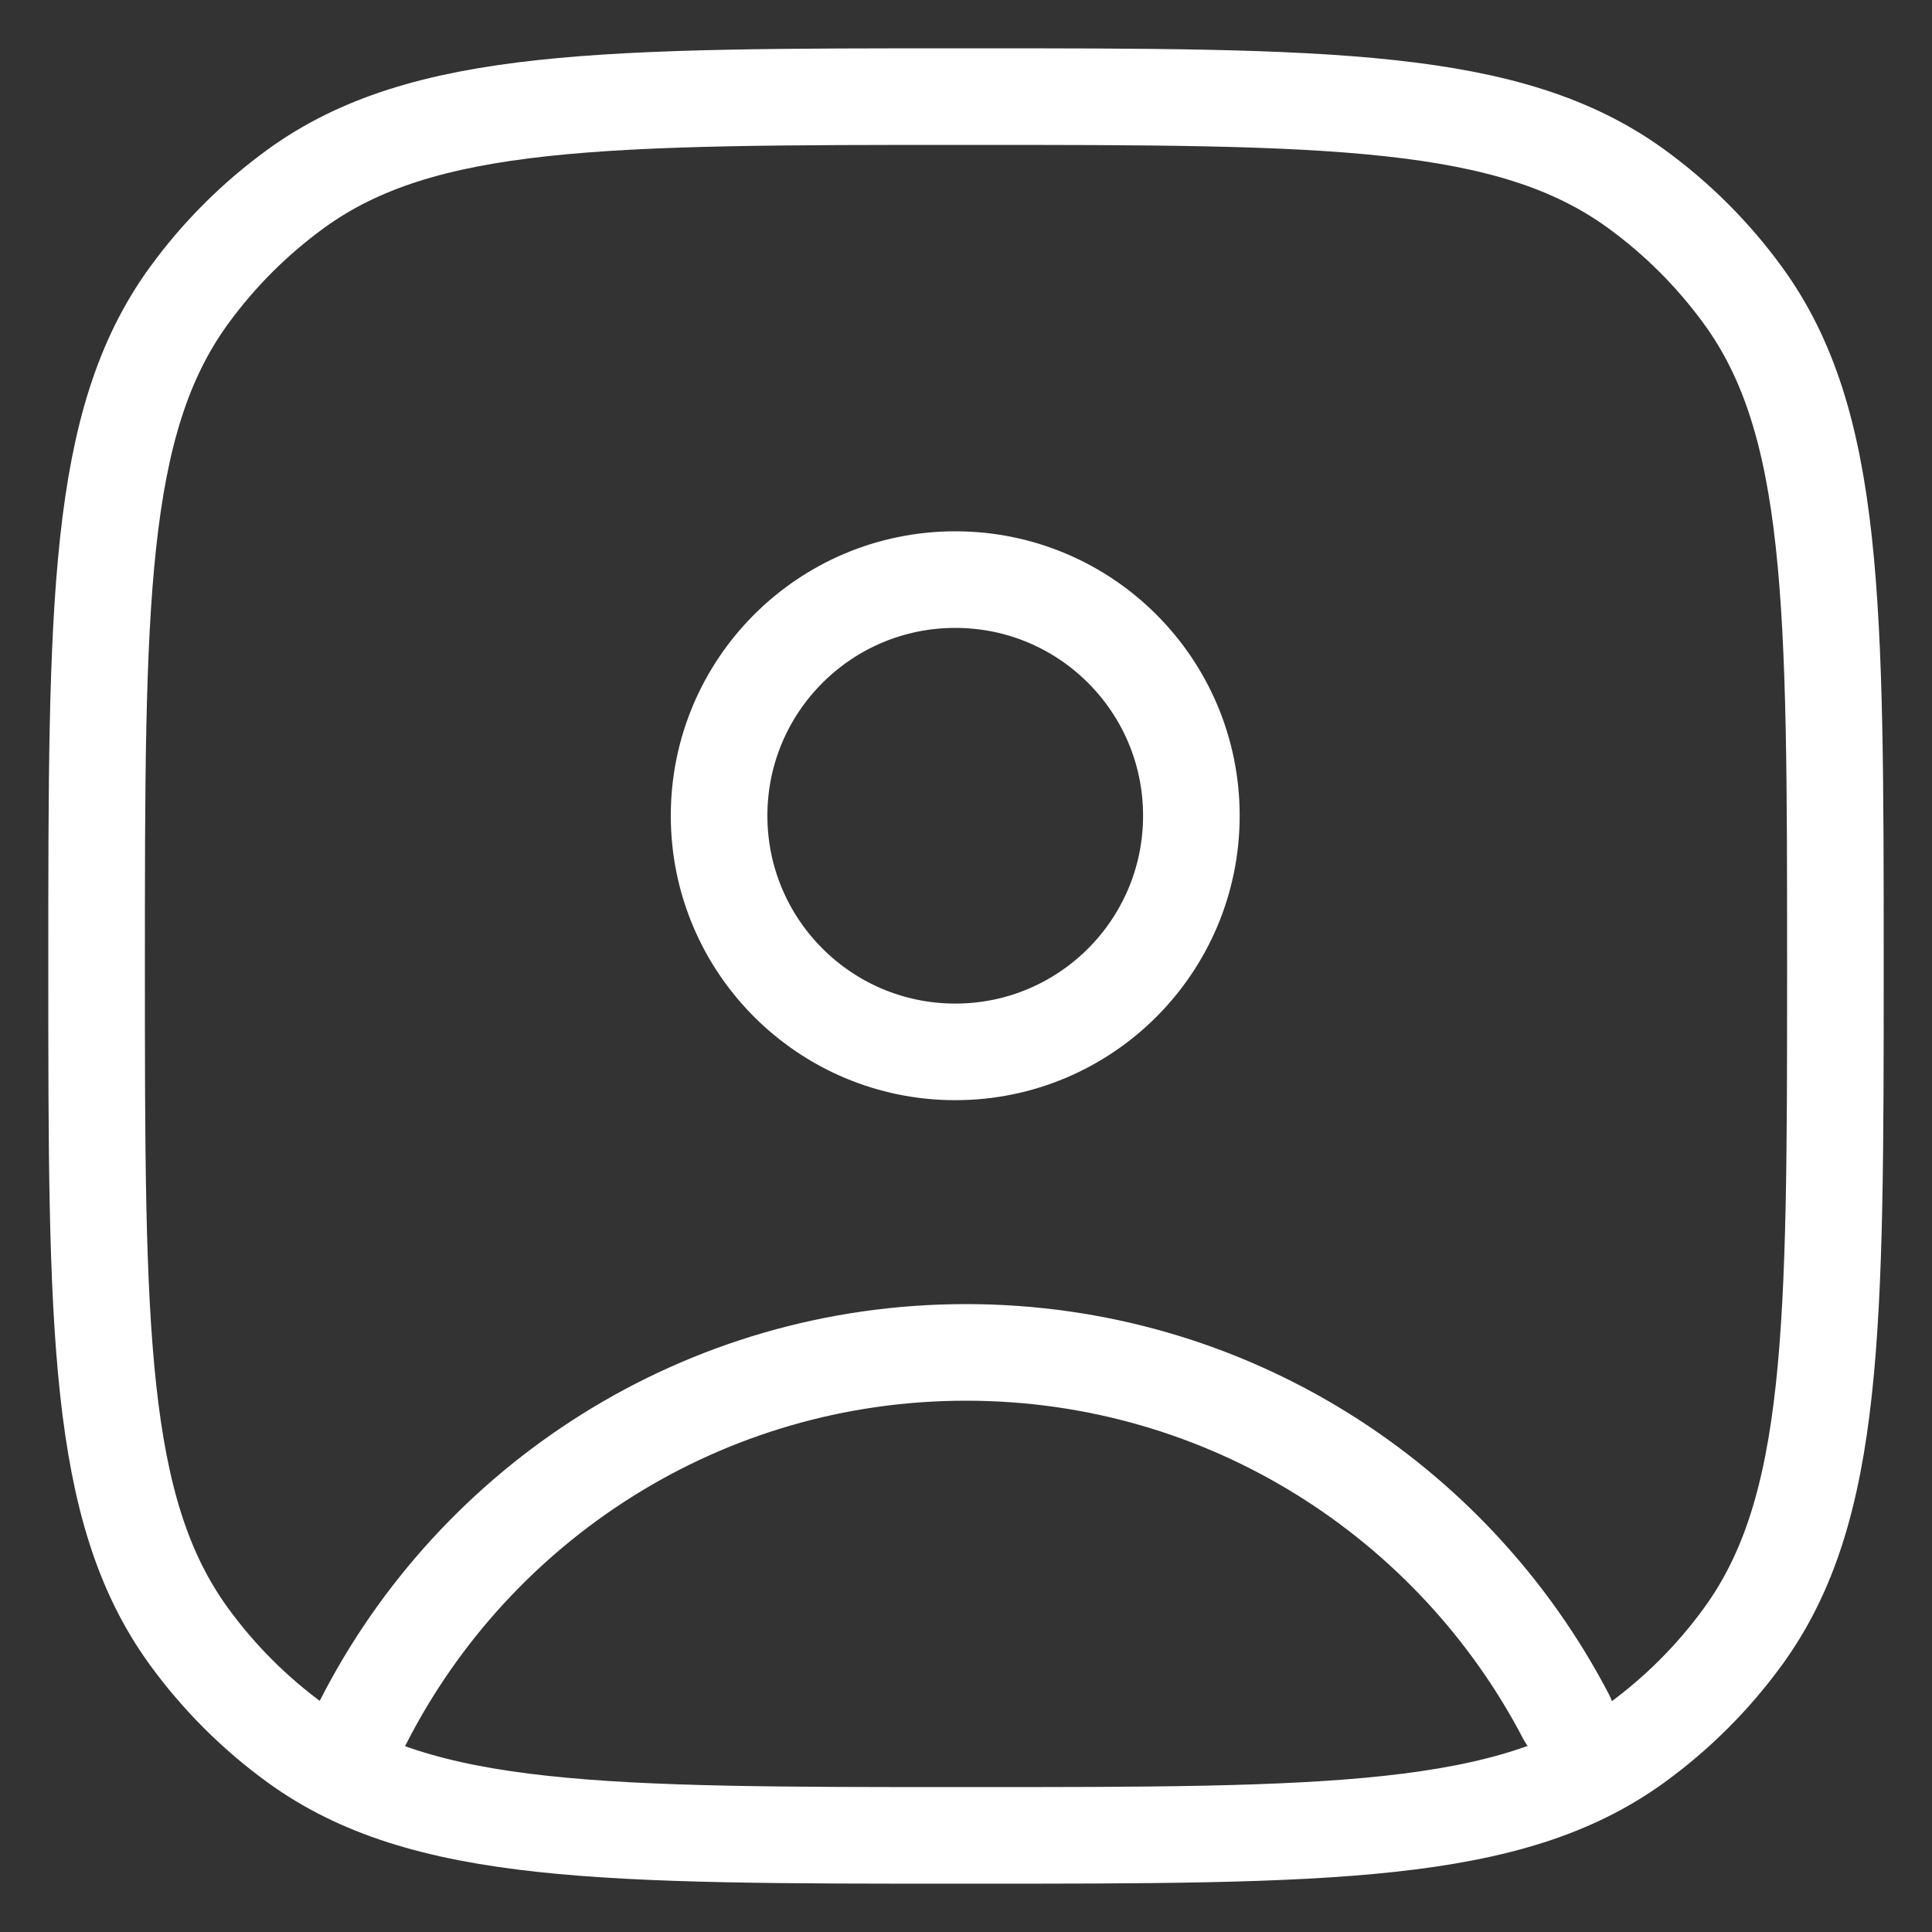 <svg width="20" height="20" viewBox="0 0 20 20" fill="none" xmlns="http://www.w3.org/2000/svg">
<rect x="0" y="0" width="20" height="20" fill="#333333" stroke="none"/>
<path d="M3.76 17.825C4.917 15.555 7.277 14 10 14C12.702 14 15.046 15.531 16.213 17.772M12.333 8.444C12.333 9.794 11.239 10.889 9.889 10.889C8.539 10.889 7.444 9.794 7.444 8.444C7.444 7.094 8.539 6 9.889 6C11.239 6 12.333 7.094 12.333 8.444ZM10 19C6.25 19 4.375 19 3.061 18.045C2.637 17.737 2.263 17.363 1.955 16.939C1 15.625 1 13.75 1 10C1 6.25 1 4.375 1.955 3.061C2.263 2.637 2.637 2.263 3.061 1.955C4.375 1 6.25 1 10 1C13.75 1 15.625 1 16.939 1.955C17.363 2.263 17.737 2.637 18.045 3.061C19 4.375 19 6.25 19 10C19 13.75 19 15.625 18.045 16.939C17.737 17.363 17.363 17.737 16.939 18.045C15.625 19 13.75 19 10 19Z" stroke="white" stroke-linecap="round" stroke-linejoin="round"/>
</svg>
